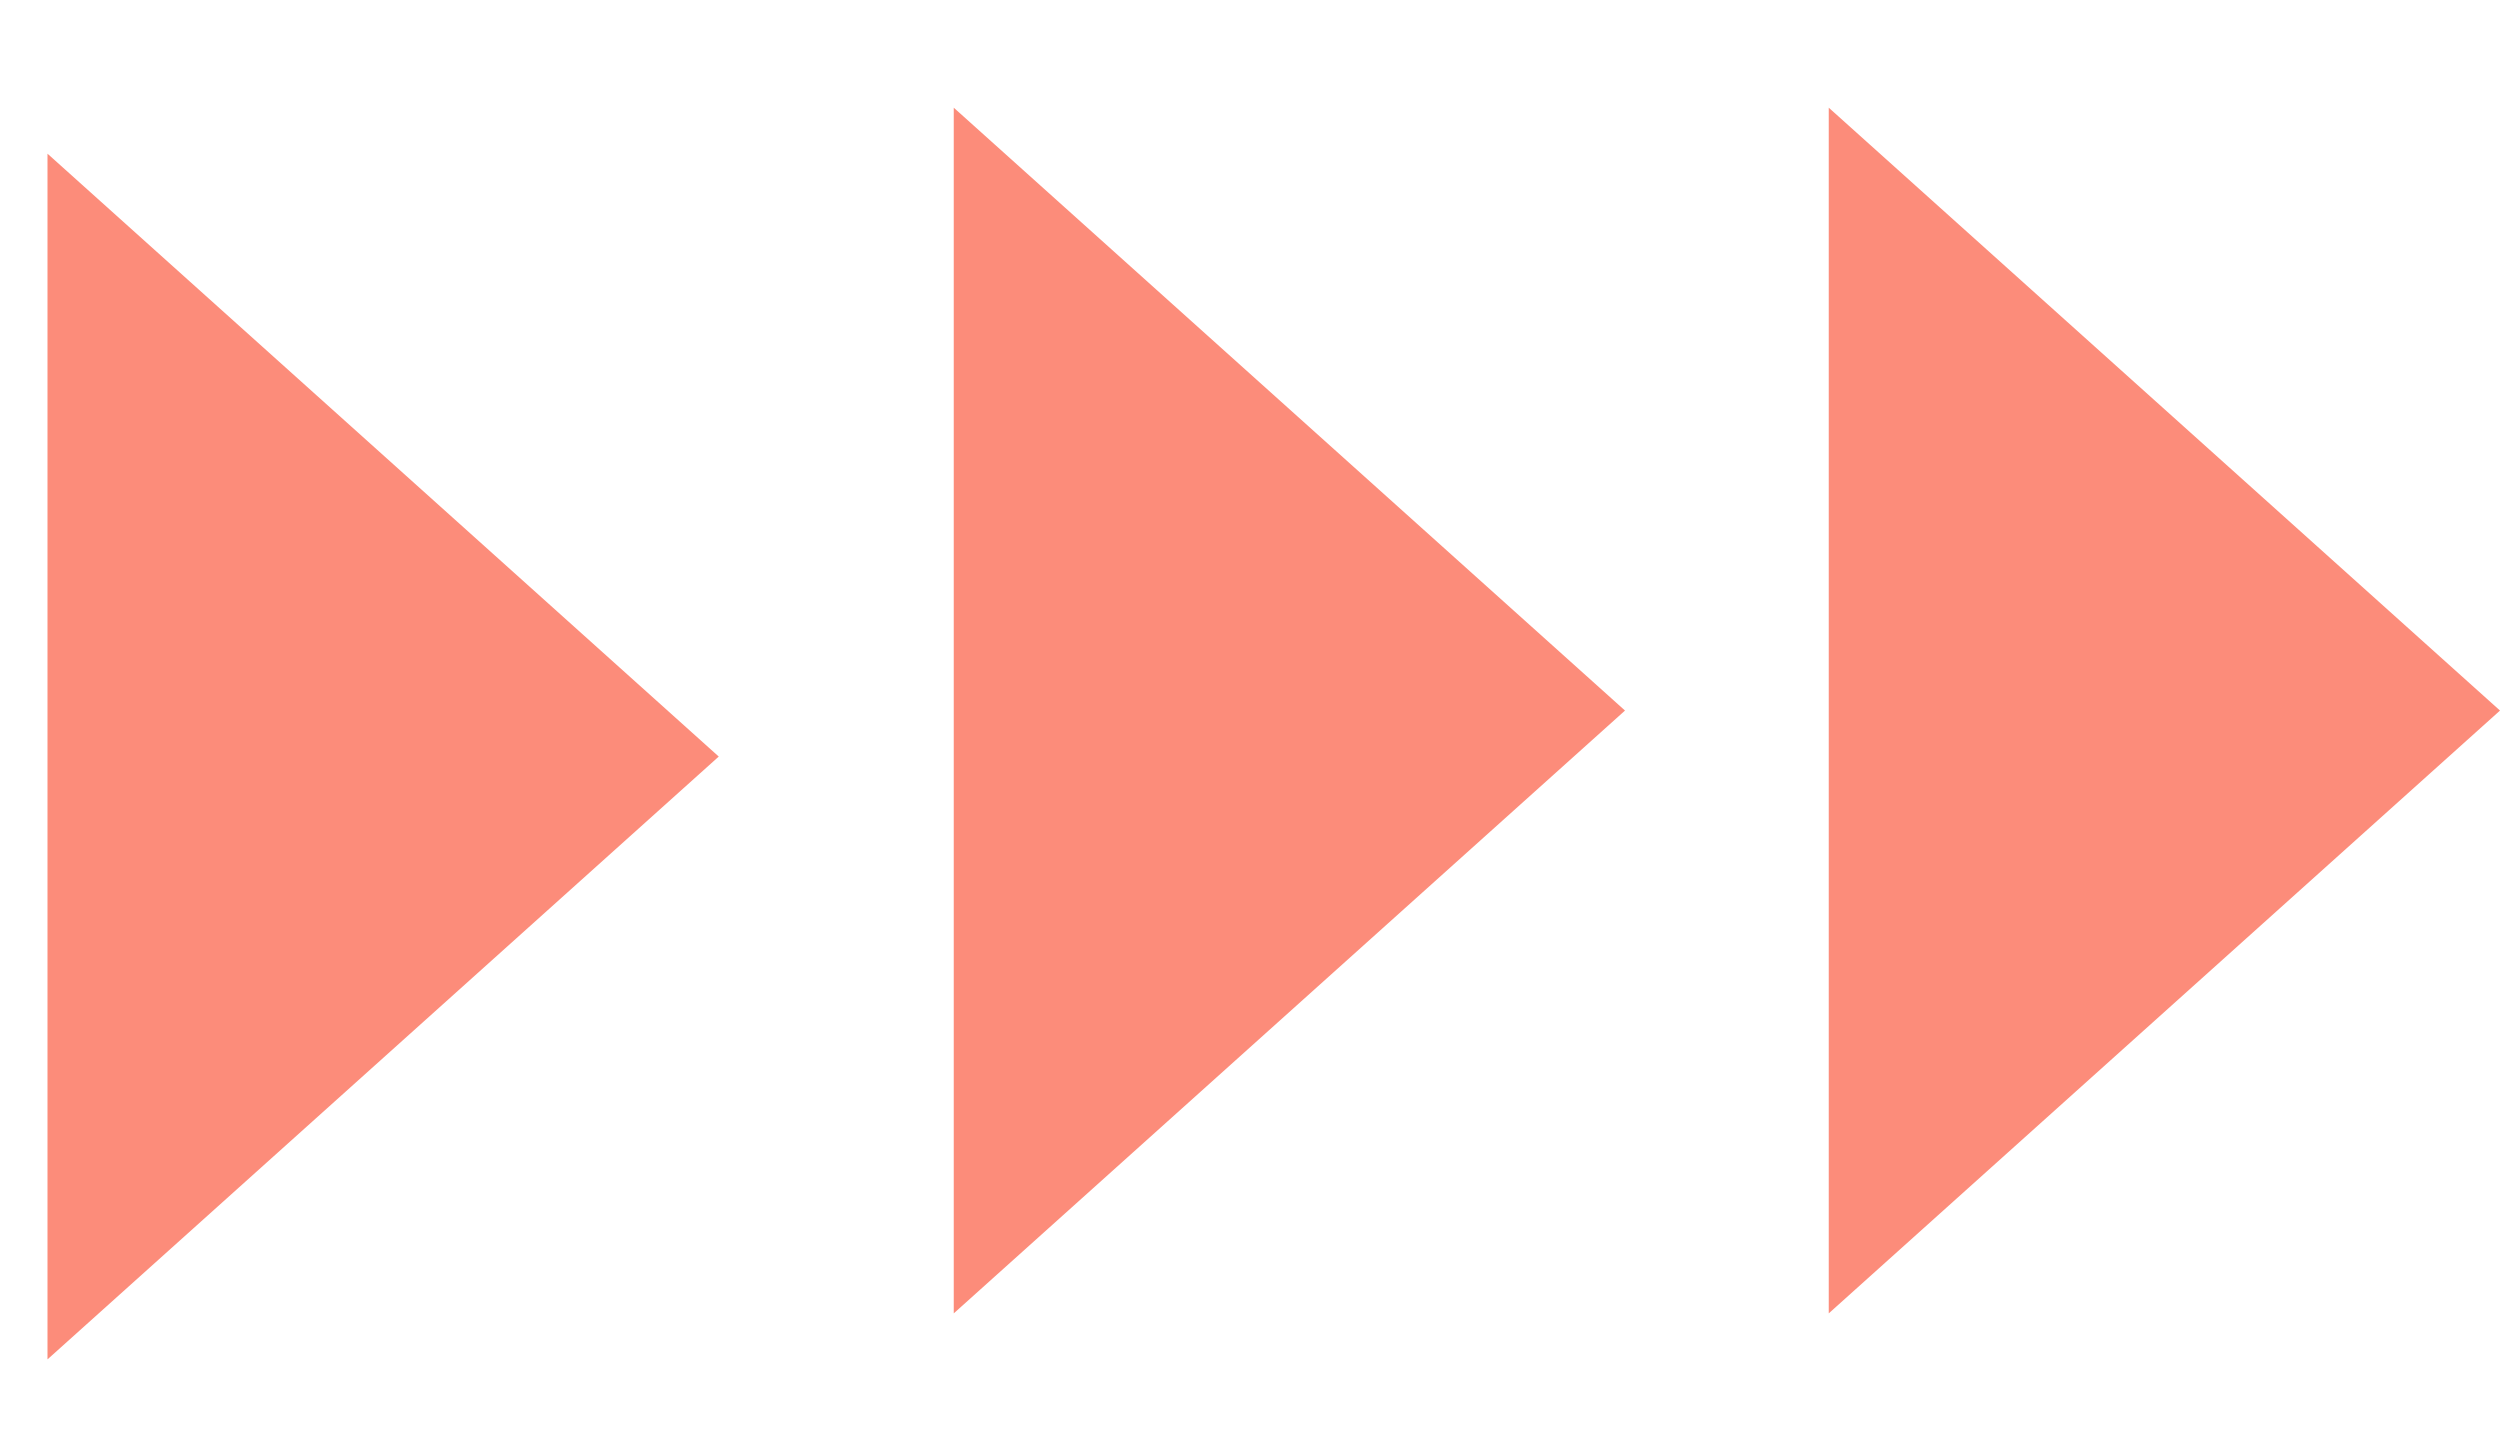 <svg width="40" height="23" viewBox="0 0 40 23" fill="none" xmlns="http://www.w3.org/2000/svg">
<path d="M11.5 12.105L0.76 21.75L0.76 2.459L11.5 12.105Z" fill="#FC8C7A"/>
<path d="M26 11.369L15.26 21.014L15.26 1.723L26 11.369Z" fill="#FC8C7A"/>
<path d="M40 11.369L29.26 21.014L29.26 1.723L40 11.369Z" fill="#FC8C7A"/>
</svg>
